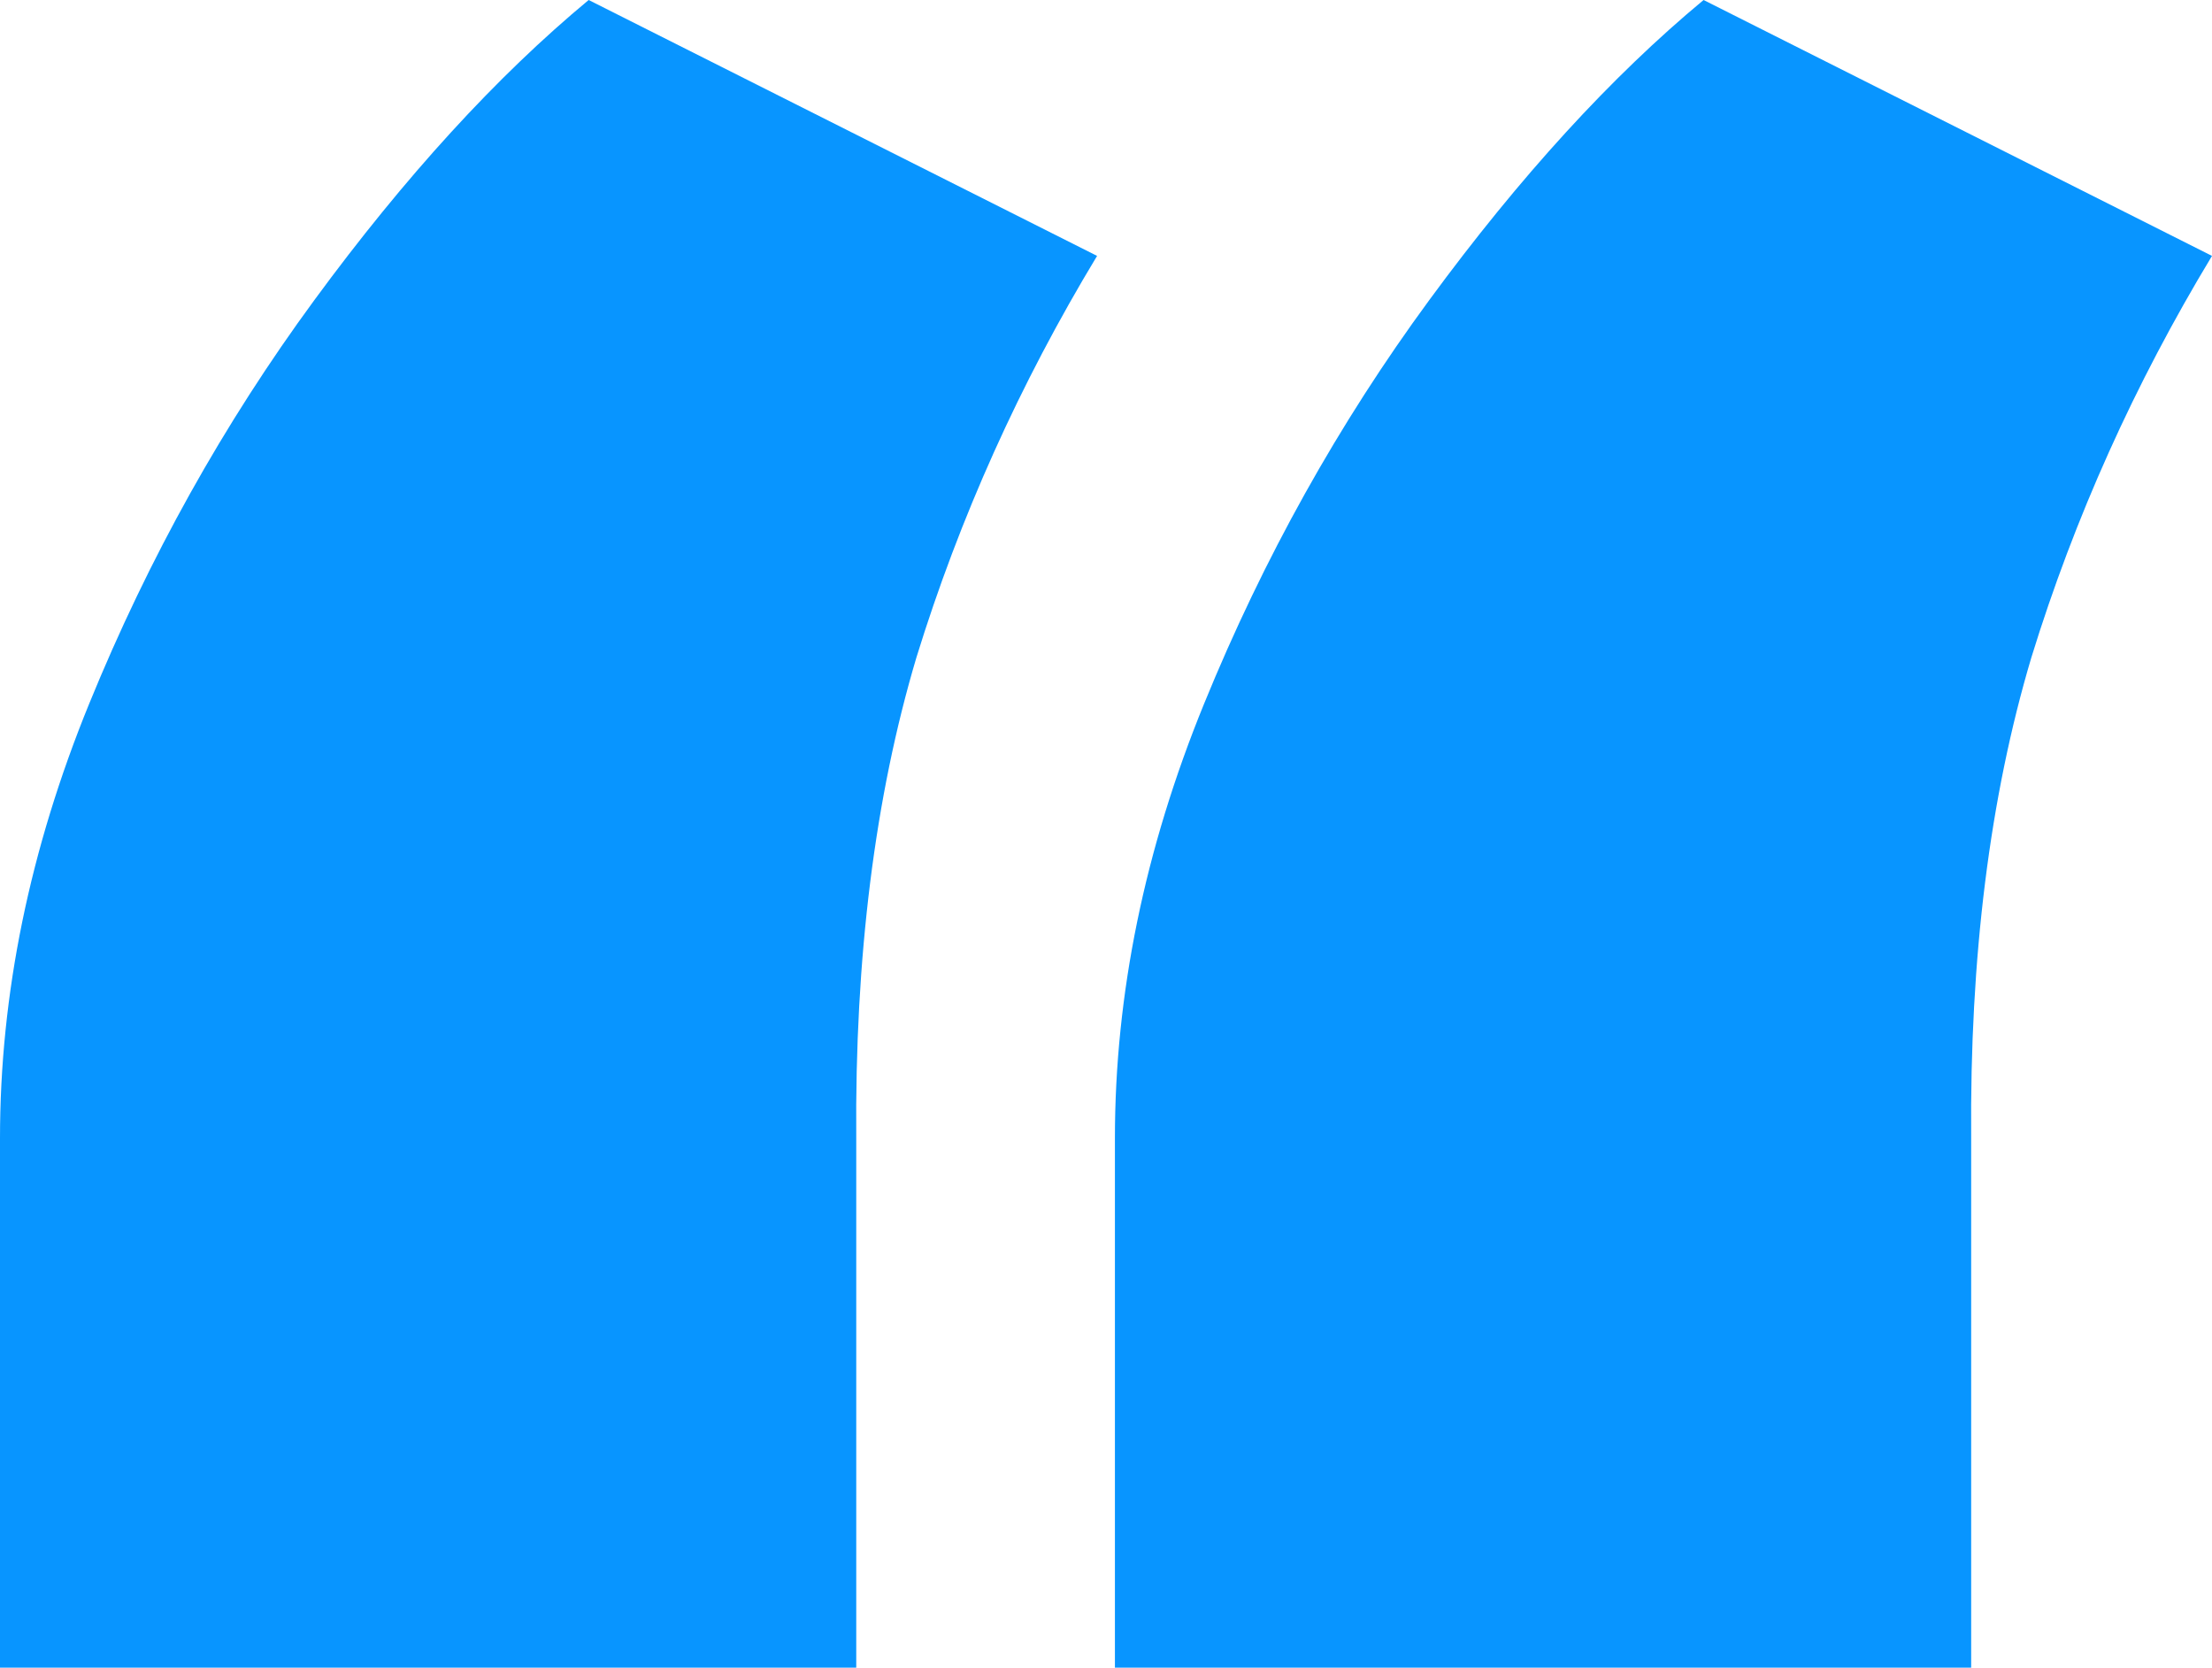 <svg width="65" height="49" viewBox="0 0 65 49" fill="none" xmlns="http://www.w3.org/2000/svg">
<path d="M0 49V33.444C0 29.21 0.874 24.954 2.621 20.676C4.368 16.398 6.574 12.444 9.239 8.815C11.904 5.185 14.59 2.247 17.298 0L32.238 7.519C29.966 11.278 28.197 15.21 26.93 19.315C25.707 23.42 25.118 28.13 25.161 33.444V49H0ZM32.762 49V33.444C32.762 29.21 33.636 24.954 35.383 20.676C37.13 16.398 39.336 12.444 42.001 8.815C44.666 5.185 47.352 2.247 50.06 0L65 7.519C62.728 11.278 60.959 15.21 59.693 19.315C58.469 23.42 57.88 28.13 57.923 33.444V49H32.762Z" fill="#0895FF"/>
</svg>
